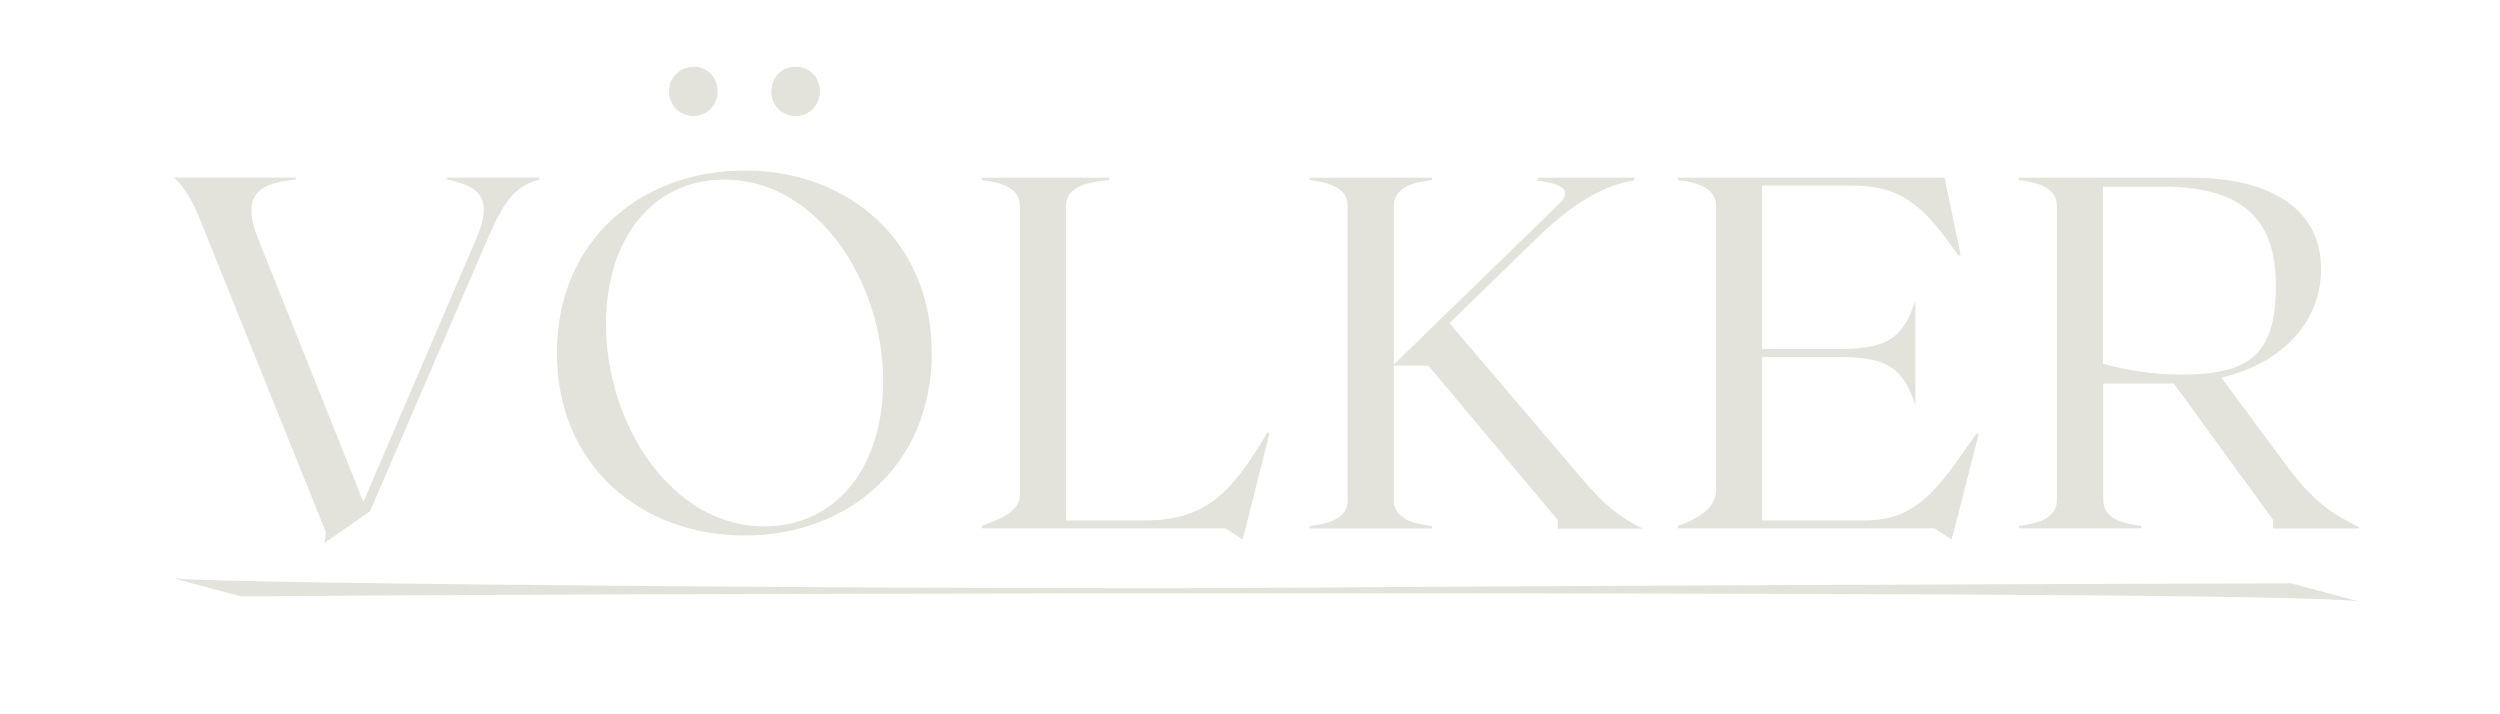 <?xml version="1.0" encoding="utf-8"?>
<!-- Generator: Adobe Illustrator 28.0.0, SVG Export Plug-In . SVG Version: 6.00 Build 0)  -->
<svg version="1.1" id="Design" xmlns="http://www.w3.org/2000/svg" xmlns:xlink="http://www.w3.org/1999/xlink" x="0px" y="0px"
	 viewBox="0 0 1542.5 440.8" style="enable-background:new 0 0 1542.5 440.8;" xml:space="preserve">
<style type="text/css">
	.st0{fill:#E3E3DC;}
</style>
<g>
	<g>
		<path class="st0" d="M201.1,328.5l-78.5-195.1c-4.3-10.5-10.5-19.8-15.2-23.8h75.1v1.2c-21.6,1.9-34.3,8.7-23.5,35.9l65.2,163
			l69.9-163c11.4-26.6-0.9-32.2-18.2-35.9v-1.2h56.9v1.2c-13,3.7-20.4,9.6-31.8,36.2l-72.7,168.5L200.2,335L201.1,328.5z"/>
		<path class="st0" d="M343.6,217.8c0-69.6,52-112.6,116-112.6c63.4,0,115.3,43,115.3,112.6c0,69.6-52,112.6-115.3,112.6
			C395.6,330.4,343.6,287.4,343.6,217.8z M471.6,324.8c44.2,0,73.3-36.5,73.3-89.4c0-62.5-41.1-124.6-98-124.6
			c-44.2,0-73,36.5-73,89.1C373.9,262.3,414.7,324.8,471.6,324.8z M428,41.2c8.3,0,14.8,6.5,14.8,15.2c0,8.3-6.5,15.2-14.8,15.2
			c-8.7,0-15.2-6.8-15.2-15.2C412.9,47.7,419.4,41.2,428,41.2z M491.1,41.2c8.3,0,14.8,6.5,14.8,15.2c0,8.3-6.5,15.2-14.8,15.2
			c-9,0-15.2-6.8-15.2-15.2C476,47.7,482.2,41.2,491.1,41.2z"/>
		<path class="st0" d="M756.1,326H605.8v-1.5c12.7-4.6,23.5-9.6,23.5-19.2V127.2c0-11.1-10.8-14.5-23.5-16.1v-1.5h78.5v1.5
			c-15.8,1.5-26.6,4.9-26.6,16.1v193.9H706c39.9,0,54.7-18.9,76.1-54.4l1.2,0.6L768.5,326l-1.9,6.8L756.1,326z"/>
		<path class="st0" d="M961.1,320.8l-79.8-95.2H860v82.9c0,11.1,10.8,14.5,23.5,16.1v1.5H808v-1.5c12.7-1.5,23.5-4.9,23.5-16.1
			V127.2c0-11.1-10.8-14.5-23.5-16.1v-1.5h75.5v1.5c-12.7,1.5-23.5,4.9-23.5,16.1v97.7l101.4-98.6c5.9-5.6,9-12.4-13-14.8l0.6-1.9
			h59.7l-0.6,1.9c-12.1,1.5-32.8,8.7-60,35.6l-53.8,52.3l73.3,86c21.3,25.7,30,32.8,46.1,40.8h-52.6V320.8z"/>
		<path class="st0" d="M1193.6,326h-158.3v-1.5c12.7-4.6,23.5-11.1,23.5-22.3v-175c0-11.1-10.8-14.5-23.5-16.1v-1.5h164.5l9.9,47.6
			l-1.2,0.6c-19.8-27.8-32.8-43.3-65.6-43.3h-55.7v100.8h48.2c31.2,0,39-8.3,46.4-29.7V250c-7.4-21.3-15.2-29.7-46.4-29.7h-48.2
			v100.8h63.1c32.8,0,45.5-19.5,69.3-53.8l1.2,0.6L1206,326l-1.9,6.8L1193.6,326z"/>
		<path class="st0" d="M1269.1,308.4V127.2c0-11.1-10.8-14.5-23.5-16.1v-1.5h106.4c48.2,0,80.1,18.9,80.1,56.3
			c0,32.5-23.5,58.1-61.5,67.1l38.7,52.3c18.2,25,30,31.8,46.1,39.9v0.9h-52.9v-5.3l-61.2-84.1h-43.6v71.7
			c0,11.1,10.8,14.5,23.5,16.1v1.5h-75.5v-1.5C1258.2,322.9,1269.1,319.5,1269.1,308.4z M1346.1,231.1c40.2,0,58.1-11.1,58.1-54.1
			c0-30.3-9.3-61.8-69-61.8h-37.7v109.2C1314.2,228.9,1329.1,231.1,1346.1,231.1z"/>
	</g>
	<g>
		<g>
			<path class="st0" d="M779.9,362.7c162.4-1.2,429.6-2.2,633.6-2.8l41.6,11.1c-40.3-4.6-390.7-4.9-665.9-4.9
				c-166.5,0-436.3,0.3-640.3,1.9l-41.6-11.1C143.6,360.5,635,363.9,779.9,362.7z"/>
		</g>
	</g>
</g>
</svg>
